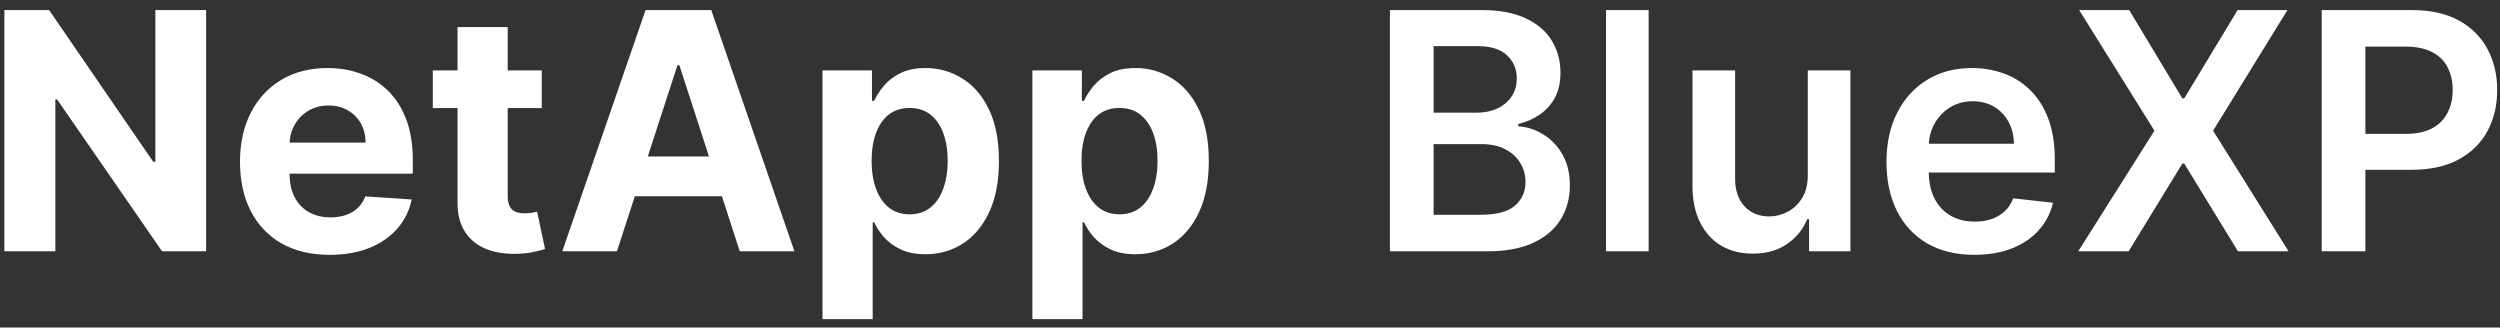 <svg width="229" height="30" viewBox="0 0 229 30" fill="none" xmlns="http://www.w3.org/2000/svg">
<rect x="0" y="0" width="229" height="30" fill="#333333" stroke="none"/>
<path d="M18.88 0.925V23.018H14.845L5.233 9.113H5.072V23.018H0.4V0.925H4.5L14.036 14.819H14.231V0.925H18.88ZM30.205 23.342C28.5 23.342 27.033 22.997 25.803 22.306C24.581 21.609 23.639 20.623 22.977 19.35C22.315 18.07 21.984 16.556 21.984 14.809C21.984 13.104 22.315 11.608 22.977 10.321C23.639 9.033 24.57 8.03 25.771 7.311C26.979 6.592 28.396 6.232 30.021 6.232C31.115 6.232 32.132 6.408 33.074 6.761C34.024 7.106 34.851 7.627 35.556 8.325C36.268 9.023 36.821 9.9 37.217 10.957C37.612 12.007 37.81 13.237 37.81 14.647V15.909H23.818V13.061H33.484C33.484 12.399 33.34 11.813 33.053 11.303C32.765 10.792 32.366 10.393 31.855 10.105C31.352 9.81 30.766 9.663 30.097 9.663C29.399 9.663 28.781 9.825 28.241 10.148C27.709 10.465 27.292 10.893 26.99 11.432C26.688 11.964 26.533 12.557 26.526 13.212V15.92C26.526 16.74 26.677 17.448 26.979 18.045C27.288 18.642 27.724 19.102 28.285 19.426C28.846 19.749 29.511 19.911 30.28 19.911C30.791 19.911 31.259 19.839 31.683 19.695C32.107 19.552 32.47 19.336 32.772 19.048C33.074 18.761 33.305 18.408 33.463 17.991L37.713 18.271C37.498 19.293 37.055 20.185 36.386 20.947C35.725 21.702 34.869 22.292 33.819 22.716C32.776 23.133 31.571 23.342 30.205 23.342ZM49.623 6.448V9.9H39.644V6.448H49.623ZM41.91 2.478H46.505V17.926C46.505 18.351 46.57 18.681 46.7 18.919C46.829 19.149 47.009 19.311 47.239 19.404C47.476 19.498 47.75 19.544 48.059 19.544C48.275 19.544 48.49 19.526 48.706 19.491C48.922 19.447 49.087 19.415 49.202 19.393L49.925 22.813C49.695 22.885 49.371 22.968 48.954 23.061C48.537 23.162 48.03 23.223 47.433 23.245C46.326 23.288 45.355 23.14 44.52 22.802C43.693 22.464 43.05 21.939 42.589 21.227C42.129 20.515 41.903 19.616 41.91 18.53V2.478ZM56.511 23.018H51.506L59.133 0.925H65.152L72.769 23.018H67.763L62.229 5.973H62.056L56.511 23.018ZM56.198 14.334H68.022V17.98H56.198V14.334ZM75.341 29.232V6.448H79.873V9.231H80.077C80.279 8.785 80.57 8.332 80.951 7.872C81.34 7.404 81.843 7.016 82.462 6.707C83.087 6.39 83.864 6.232 84.792 6.232C86 6.232 87.115 6.549 88.136 7.182C89.157 7.807 89.974 8.753 90.585 10.019C91.196 11.277 91.502 12.856 91.502 14.755C91.502 16.603 91.203 18.164 90.606 19.437C90.017 20.702 89.211 21.663 88.19 22.317C87.176 22.964 86.04 23.288 84.781 23.288C83.889 23.288 83.13 23.14 82.505 22.846C81.886 22.551 81.379 22.18 80.984 21.734C80.588 21.281 80.286 20.825 80.077 20.364H79.937V29.232H75.341ZM79.84 14.733C79.84 15.718 79.977 16.578 80.25 17.311C80.523 18.045 80.919 18.617 81.437 19.027C81.954 19.429 82.584 19.631 83.325 19.631C84.073 19.631 84.706 19.426 85.223 19.016C85.741 18.599 86.133 18.023 86.399 17.29C86.672 16.549 86.809 15.697 86.809 14.733C86.809 13.777 86.676 12.935 86.41 12.209C86.144 11.482 85.752 10.914 85.234 10.504C84.716 10.094 84.08 9.889 83.325 9.889C82.577 9.889 81.944 10.087 81.426 10.483C80.915 10.878 80.523 11.439 80.25 12.165C79.977 12.892 79.84 13.748 79.84 14.733ZM94.566 29.232V6.448H99.097V9.231H99.302C99.503 8.785 99.794 8.332 100.175 7.872C100.564 7.404 101.067 7.016 101.686 6.707C102.311 6.39 103.088 6.232 104.016 6.232C105.224 6.232 106.339 6.549 107.36 7.182C108.381 7.807 109.198 8.753 109.809 10.019C110.42 11.277 110.726 12.856 110.726 14.755C110.726 16.603 110.427 18.164 109.831 19.437C109.241 20.702 108.435 21.663 107.414 22.317C106.4 22.964 105.264 23.288 104.005 23.288C103.113 23.288 102.355 23.14 101.729 22.846C101.11 22.551 100.603 22.18 100.208 21.734C99.812 21.281 99.51 20.825 99.302 20.364H99.161V29.232H94.566ZM99.064 14.733C99.064 15.718 99.201 16.578 99.474 17.311C99.747 18.045 100.143 18.617 100.661 19.027C101.179 19.429 101.808 19.631 102.549 19.631C103.297 19.631 103.93 19.426 104.447 19.016C104.965 18.599 105.357 18.023 105.623 17.29C105.897 16.549 106.033 15.697 106.033 14.733C106.033 13.777 105.9 12.935 105.634 12.209C105.368 11.482 104.976 10.914 104.458 10.504C103.94 10.094 103.304 9.889 102.549 9.889C101.801 9.889 101.168 10.087 100.65 10.483C100.139 10.878 99.747 11.439 99.474 12.165C99.201 12.892 99.064 13.748 99.064 14.733Z" fill="white"/>
<path d="M127.317 23.018V0.925H135.775C137.371 0.925 138.698 1.176 139.756 1.68C140.82 2.176 141.615 2.856 142.14 3.719C142.672 4.582 142.938 5.56 142.938 6.653C142.938 7.552 142.765 8.322 142.42 8.962C142.075 9.595 141.611 10.109 141.029 10.504C140.446 10.9 139.795 11.184 139.076 11.357V11.572C139.86 11.616 140.611 11.856 141.331 12.295C142.057 12.727 142.65 13.338 143.111 14.129C143.571 14.92 143.801 15.877 143.801 16.999C143.801 18.142 143.524 19.171 142.97 20.084C142.417 20.99 141.582 21.706 140.468 22.231C139.353 22.756 137.95 23.018 136.26 23.018H127.317ZM131.319 19.674H135.624C137.077 19.674 138.123 19.397 138.763 18.843C139.41 18.282 139.734 17.563 139.734 16.686C139.734 16.031 139.572 15.442 139.249 14.917C138.925 14.384 138.465 13.967 137.868 13.665C137.271 13.356 136.559 13.201 135.732 13.201H131.319V19.674ZM131.319 10.321H135.279C135.969 10.321 136.591 10.195 137.145 9.943C137.699 9.684 138.134 9.321 138.45 8.854C138.774 8.379 138.936 7.818 138.936 7.171C138.936 6.315 138.634 5.61 138.03 5.056C137.433 4.503 136.544 4.226 135.365 4.226H131.319V10.321ZM151.015 0.925V23.018H147.11V0.925H151.015ZM165.593 16.049V6.448H169.498V23.018H165.711V20.073H165.539C165.165 21.001 164.55 21.76 163.694 22.349C162.845 22.939 161.799 23.234 160.555 23.234C159.469 23.234 158.509 22.993 157.674 22.511C156.847 22.022 156.2 21.314 155.733 20.386C155.265 19.451 155.031 18.322 155.031 16.999V6.448H158.937V16.395C158.937 17.445 159.224 18.279 159.8 18.897C160.375 19.516 161.13 19.825 162.065 19.825C162.64 19.825 163.198 19.685 163.737 19.404C164.277 19.124 164.719 18.707 165.064 18.153C165.416 17.592 165.593 16.891 165.593 16.049ZM180.85 23.342C179.188 23.342 177.753 22.997 176.545 22.306C175.344 21.609 174.42 20.623 173.773 19.35C173.125 18.07 172.802 16.564 172.802 14.83C172.802 13.126 173.125 11.63 173.773 10.342C174.427 9.048 175.34 8.041 176.513 7.322C177.685 6.595 179.062 6.232 180.645 6.232C181.666 6.232 182.63 6.398 183.536 6.729C184.449 7.052 185.255 7.556 185.952 8.239C186.657 8.922 187.211 9.792 187.614 10.85C188.016 11.9 188.218 13.151 188.218 14.604V15.801H174.636V13.169H184.474C184.467 12.421 184.305 11.756 183.989 11.173C183.672 10.583 183.23 10.12 182.662 9.782C182.101 9.444 181.446 9.274 180.698 9.274C179.9 9.274 179.199 9.469 178.595 9.857C177.991 10.238 177.52 10.742 177.182 11.367C176.851 11.986 176.682 12.665 176.675 13.406V15.704C176.675 16.668 176.851 17.495 177.203 18.185C177.556 18.869 178.048 19.394 178.681 19.76C179.314 20.12 180.055 20.3 180.903 20.3C181.472 20.3 181.986 20.221 182.446 20.062C182.906 19.897 183.306 19.656 183.644 19.34C183.982 19.023 184.237 18.631 184.41 18.164L188.056 18.574C187.826 19.537 187.387 20.379 186.74 21.098C186.1 21.81 185.28 22.364 184.28 22.759C183.28 23.148 182.137 23.342 180.85 23.342ZM195.038 0.925L199.904 9.016H200.076L204.963 0.925H209.527L202.719 11.972L209.634 23.018H204.996L200.076 14.981H199.904L194.984 23.018H190.367L197.347 11.972L190.453 0.925H195.038ZM212.669 23.018V0.925H220.954C222.651 0.925 224.075 1.241 225.226 1.874C226.384 2.507 227.257 3.377 227.847 4.485C228.444 5.585 228.743 6.836 228.743 8.239C228.743 9.656 228.444 10.914 227.847 12.015C227.25 13.115 226.369 13.982 225.204 14.614C224.039 15.24 222.604 15.553 220.9 15.553H215.409V12.263H220.36C221.353 12.263 222.165 12.09 222.798 11.745C223.431 11.4 223.899 10.925 224.201 10.321C224.51 9.717 224.665 9.023 224.665 8.239C224.665 7.455 224.51 6.764 224.201 6.168C223.899 5.571 223.428 5.107 222.788 4.776C222.155 4.438 221.338 4.269 220.339 4.269H216.671V23.018H212.669Z" fill="white"/>
</svg>
